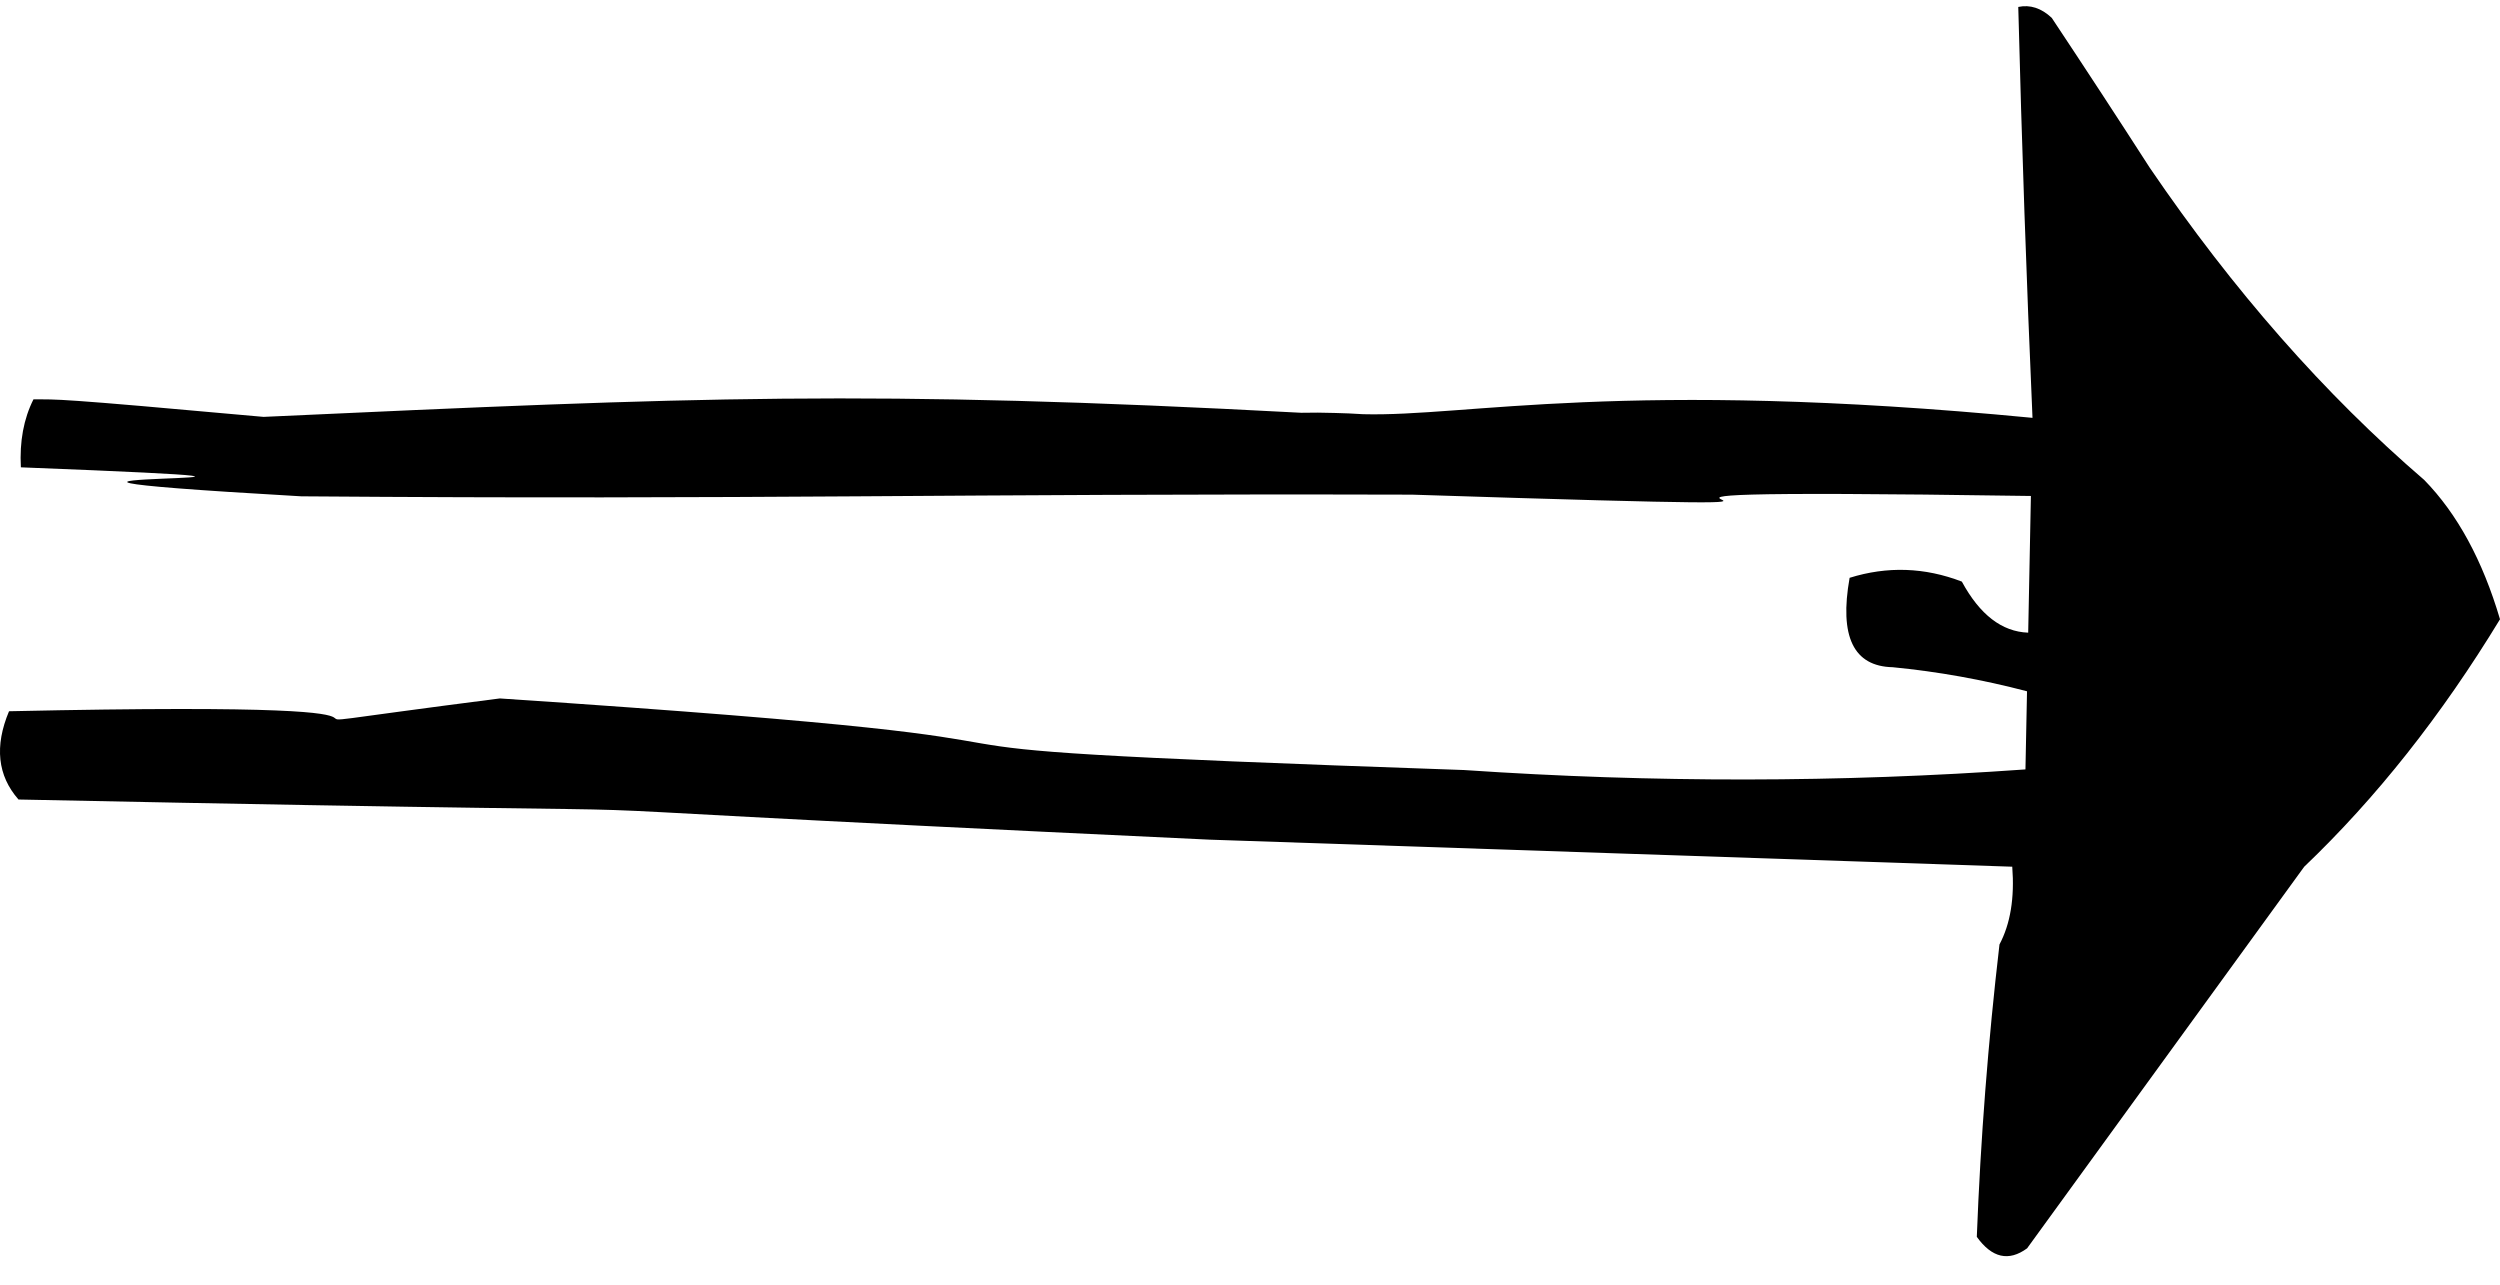 <svg width="72" height="37" viewBox="0 0 72 37" fill="none" xmlns="http://www.w3.org/2000/svg">
<path fill-rule="evenodd" clip-rule="evenodd" d="M34.833 24.182C6.945 22.875 28.438 23.6 0.533 23.026C-0.071 22.339 -0.162 21.491 0.26 20.484C16.655 20.125 4.099 21.437 14.395 20.115C36.62 21.595 19.922 21.407 42.165 22.177C47.603 22.546 52.992 22.54 58.333 22.159C58.348 21.409 58.363 20.659 58.378 19.909C57.097 19.573 55.809 19.342 54.511 19.216C53.381 19.191 52.967 18.332 53.269 16.641C54.354 16.302 55.432 16.339 56.501 16.75C57.018 17.704 57.655 18.194 58.412 18.221C58.438 16.909 58.464 15.596 58.49 14.284C39.85 14.004 59.3 14.846 40.664 14.246C27.463 14.209 21.879 14.396 8.676 14.294C-4.298 13.551 13.577 13.966 0.601 13.459C0.561 12.714 0.682 12.061 0.964 11.501C1.696 11.506 1.48 11.452 7.59 12.006C20.098 11.433 24.982 11.222 37.478 11.888C37.796 11.88 38.114 11.883 38.432 11.893C38.707 11.898 38.983 11.912 39.258 11.929C42.239 12.008 46.739 10.897 58.536 12.034C58.363 8.094 58.227 4.15 58.126 0.2C58.467 0.128 58.789 0.232 59.09 0.514C60.053 1.964 60.994 3.403 61.913 4.831C64.317 8.362 66.951 11.359 69.817 13.822C70.771 14.799 71.499 16.137 72 17.835C70.315 20.607 68.435 22.982 66.36 24.963C63.7 28.626 61.04 32.288 58.38 35.952C57.851 36.339 57.368 36.229 56.932 35.621C57.04 32.808 57.258 30.001 57.585 27.2C57.899 26.609 58.022 25.864 57.953 24.961C42.012 24.424 50.774 24.719 34.833 24.182Z" fill="black"/>
</svg>
